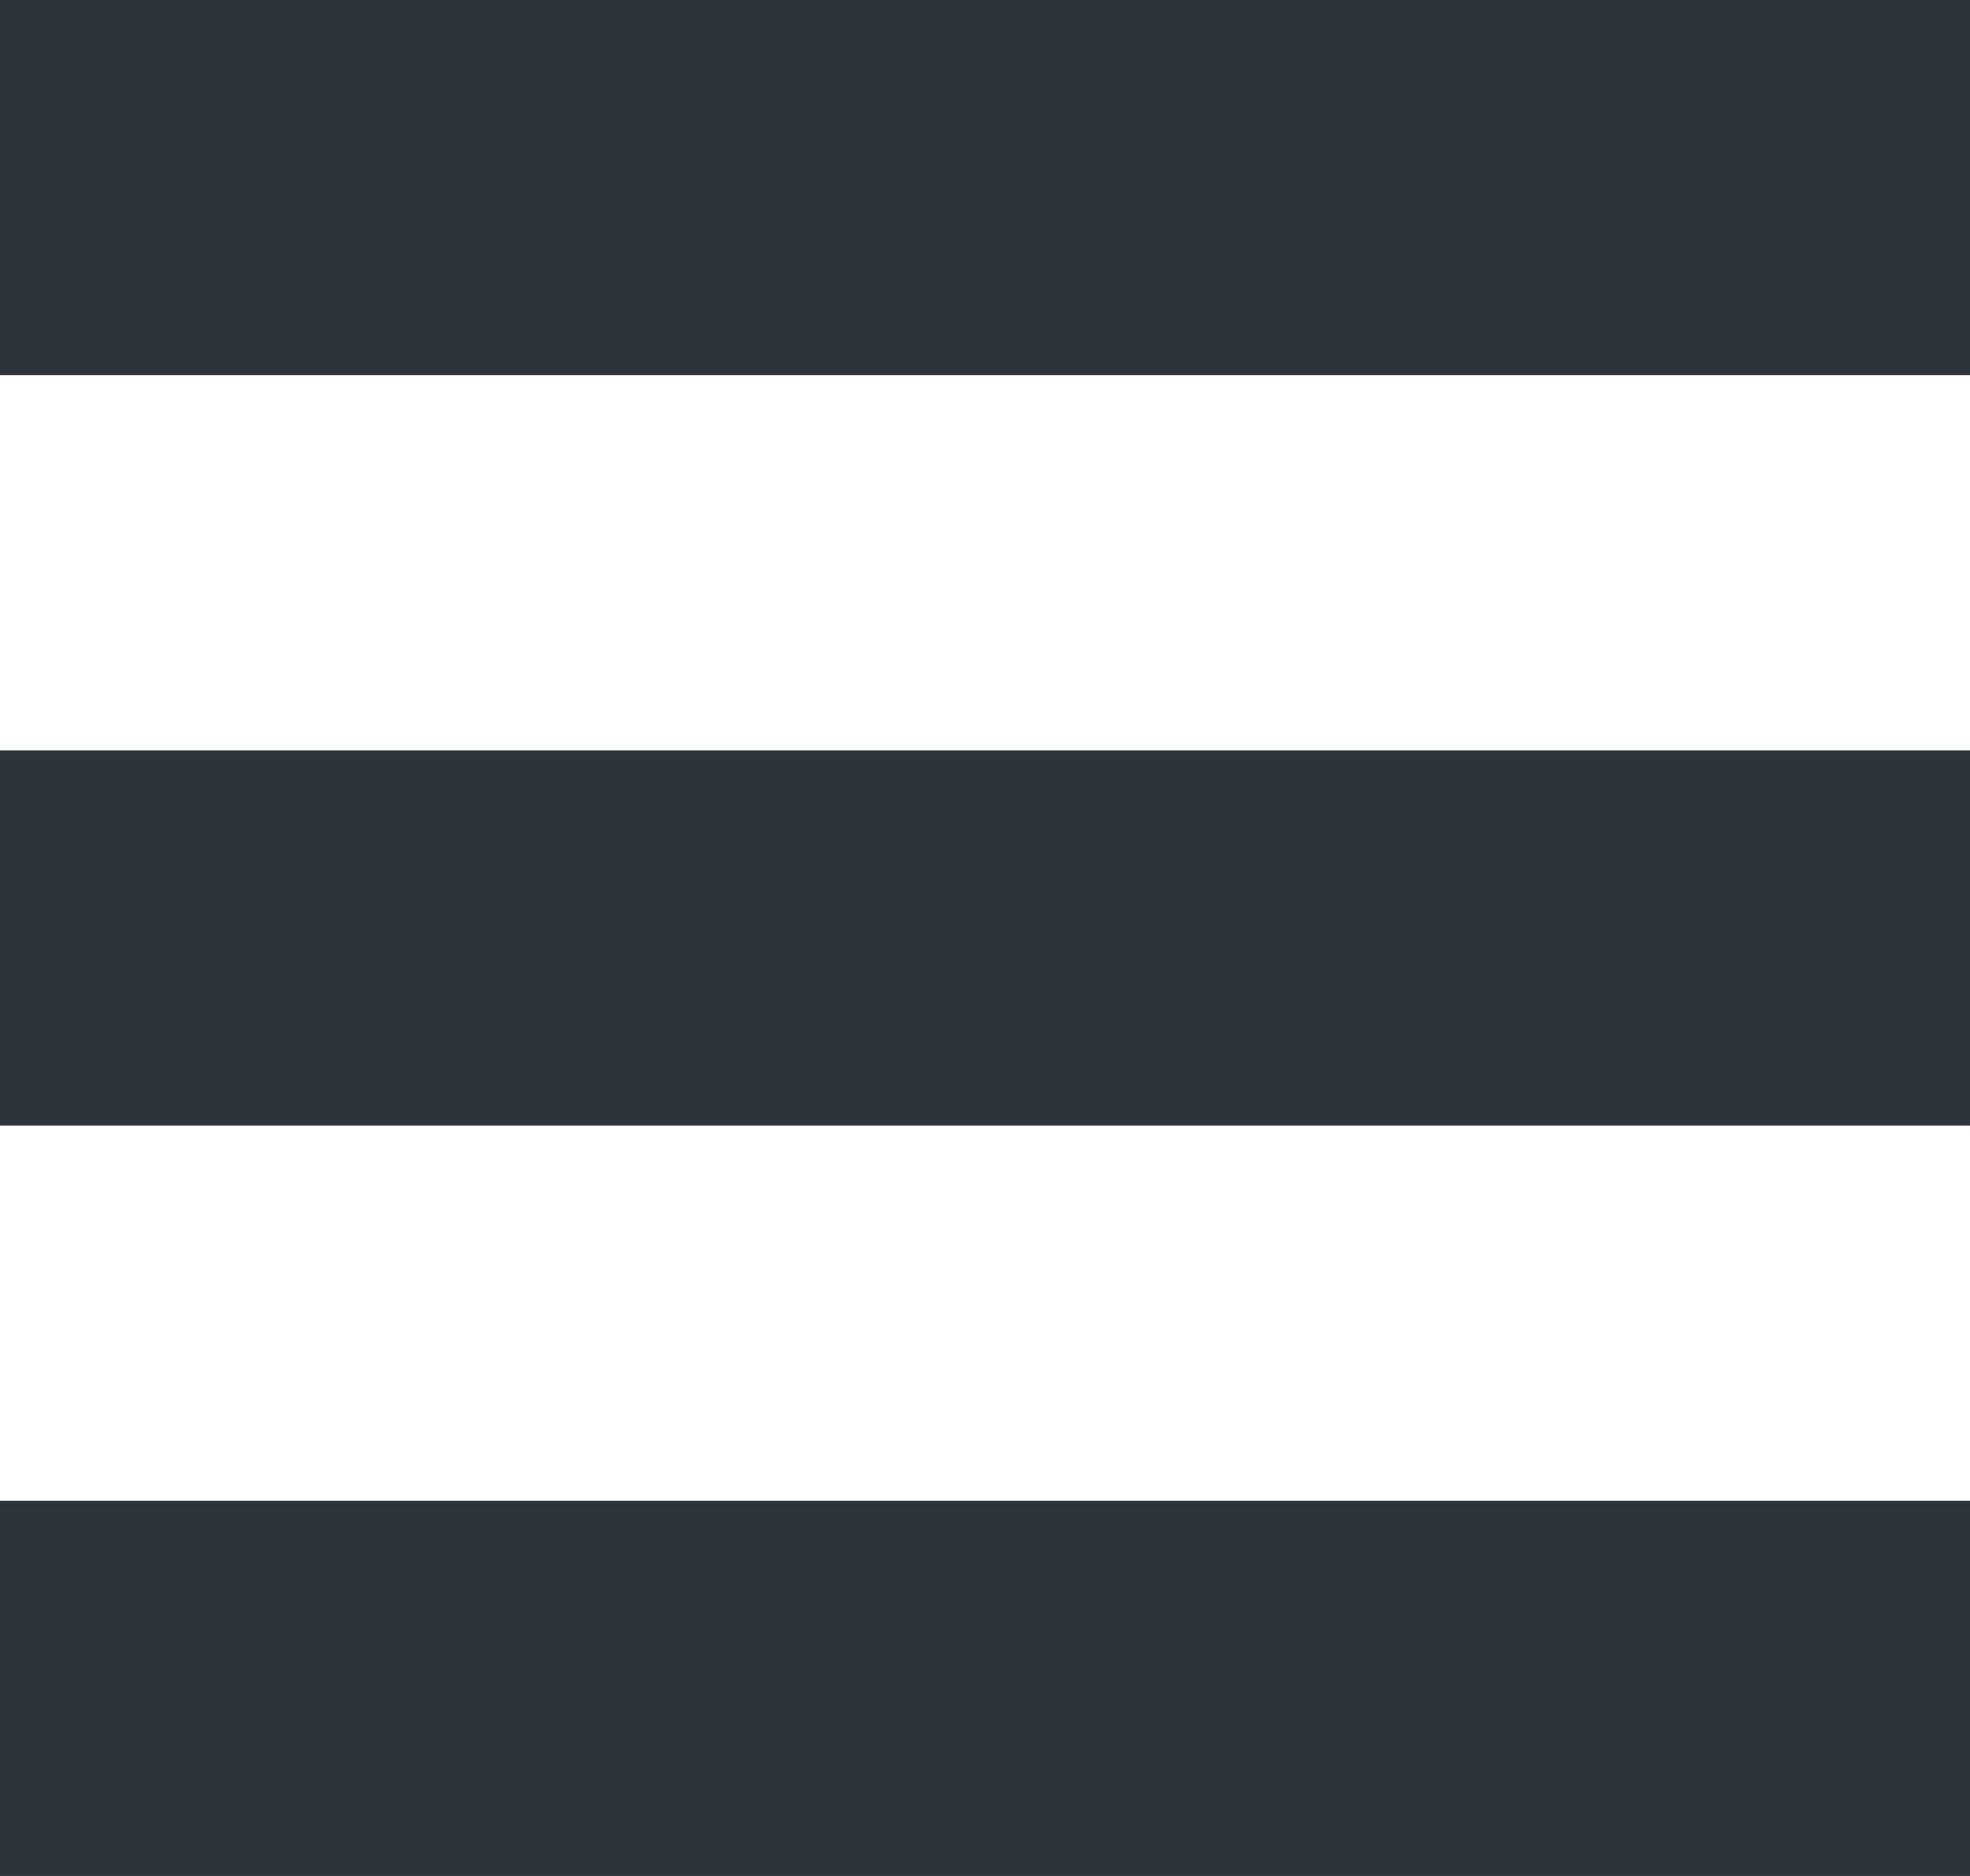 <svg xmlns="http://www.w3.org/2000/svg" width="21" height="20" viewBox="0 0 21 20">
  <path id="Union_13" data-name="Union 13" d="M-3980,20V16h21v4Zm0-8V8h21v4Zm0-8V0h21V4Z" transform="translate(3980)" fill="#2d343a"/>
</svg>
